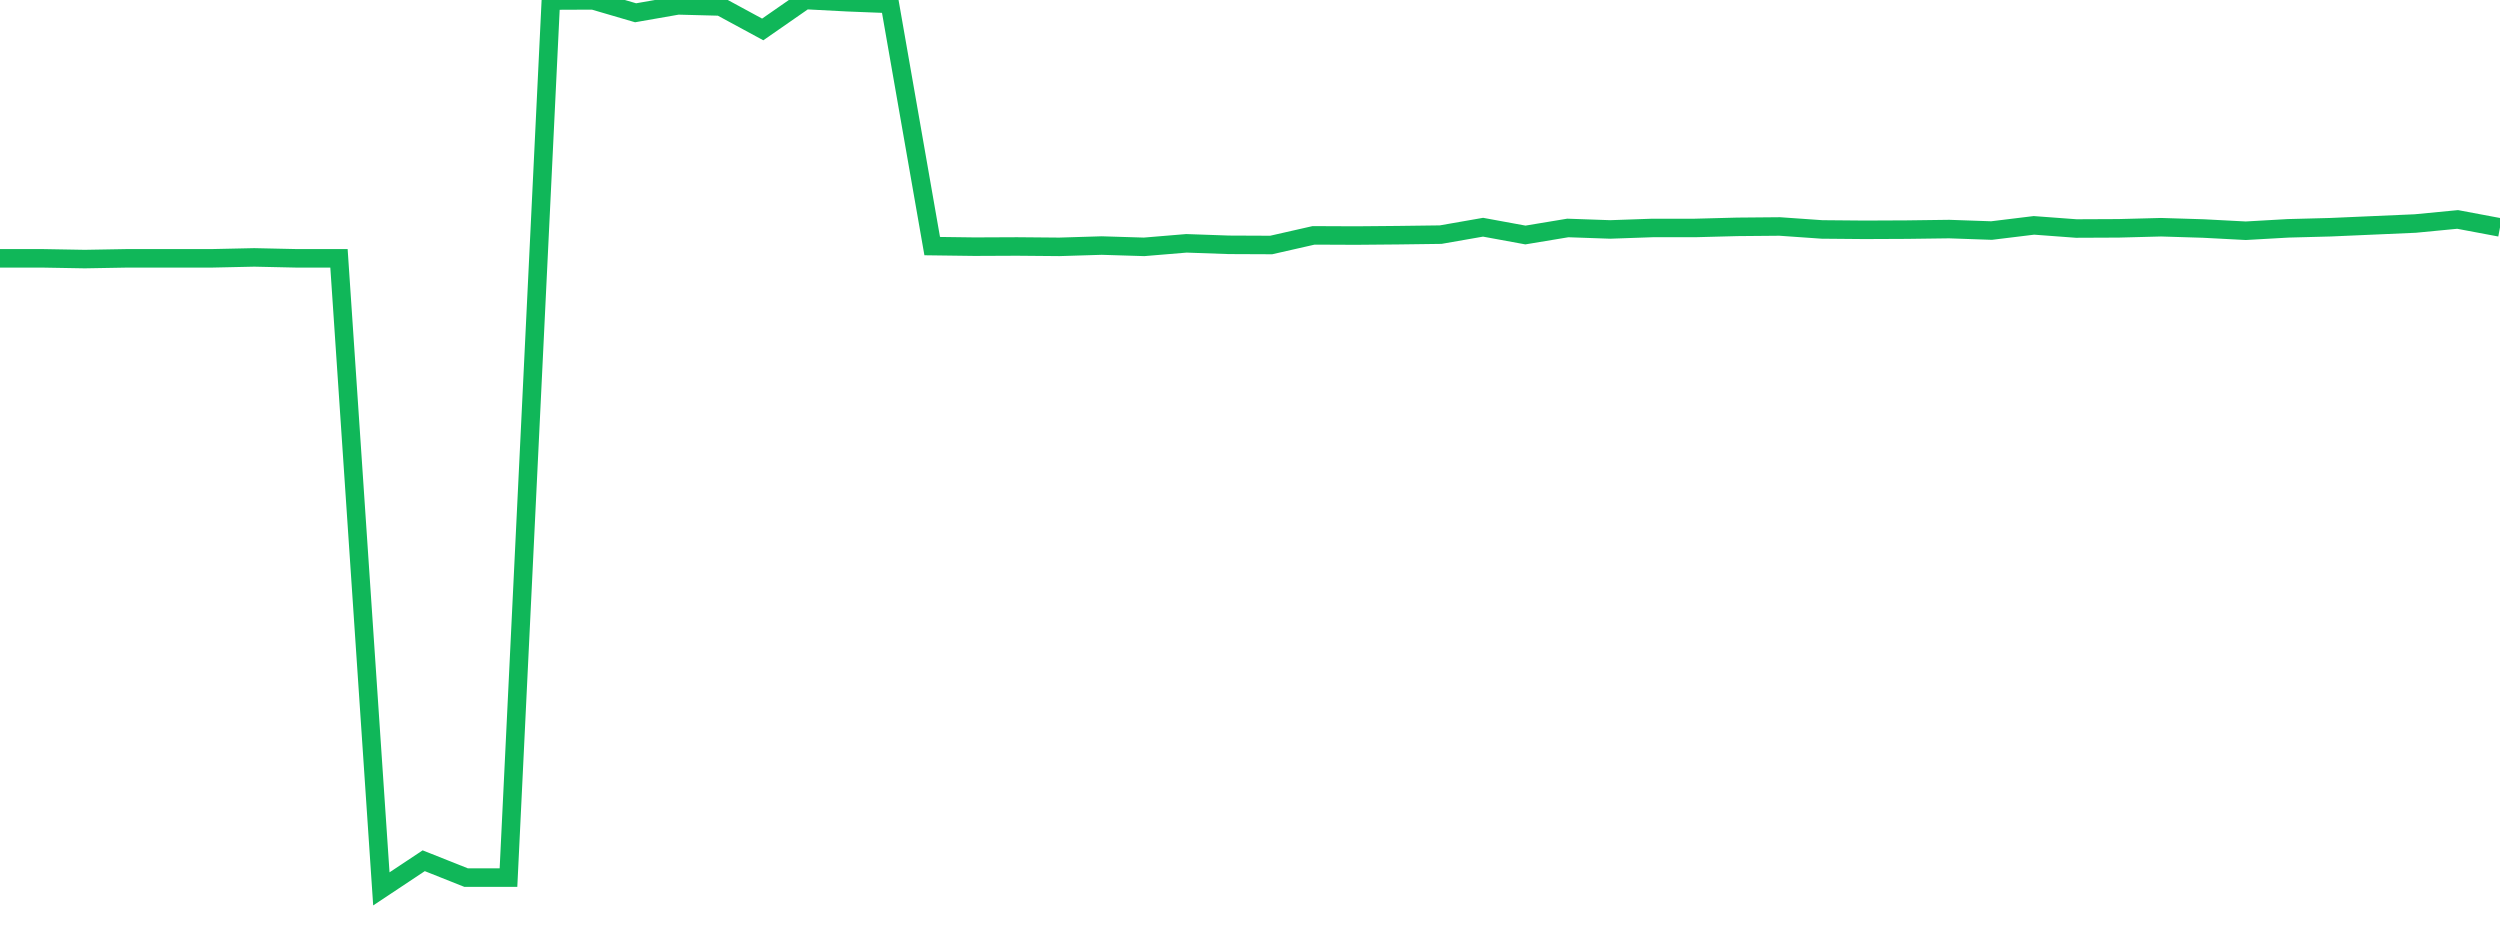 <?xml version="1.0" standalone="no"?>
<!DOCTYPE svg PUBLIC "-//W3C//DTD SVG 1.1//EN" "http://www.w3.org/Graphics/SVG/1.1/DTD/svg11.dtd">
<svg width="135" height="50" viewBox="0 0 135 50" preserveAspectRatio="none" class="sparkline" xmlns="http://www.w3.org/2000/svg"
xmlns:xlink="http://www.w3.org/1999/xlink"><path  class="sparkline--line" d="M 0 13.95 L 0 13.95 L 2.288 13.95 L 4.576 13.99 L 6.864 13.95 L 9.153 13.95 L 11.441 13.95 L 13.729 13.9 L 16.017 13.95 L 18.305 13.95 L 20.593 48 L 22.881 46.48 L 25.169 47.39 L 27.458 47.39 L 29.746 0.03 L 32.034 0.02 L 34.322 0.69 L 36.61 0.29 L 38.898 0.35 L 41.186 1.59 L 43.475 0 L 45.763 0.12 L 48.051 0.21 L 50.339 13.29 L 52.627 13.32 L 54.915 13.31 L 57.203 13.33 L 59.492 13.26 L 61.78 13.33 L 64.068 13.14 L 66.356 13.22 L 68.644 13.23 L 70.932 12.71 L 73.22 12.72 L 75.508 12.7 L 77.797 12.67 L 80.085 12.27 L 82.373 12.69 L 84.661 12.31 L 86.949 12.39 L 89.237 12.31 L 91.525 12.31 L 93.814 12.25 L 96.102 12.23 L 98.39 12.39 L 100.678 12.41 L 102.966 12.4 L 105.254 12.37 L 107.542 12.45 L 109.831 12.17 L 112.119 12.34 L 114.407 12.33 L 116.695 12.27 L 118.983 12.34 L 121.271 12.46 L 123.559 12.33 L 125.847 12.27 L 128.136 12.17 L 130.424 12.07 L 132.712 11.85 L 135 12.28" fill="none" stroke-width="1" stroke="#10b759"></path></svg>